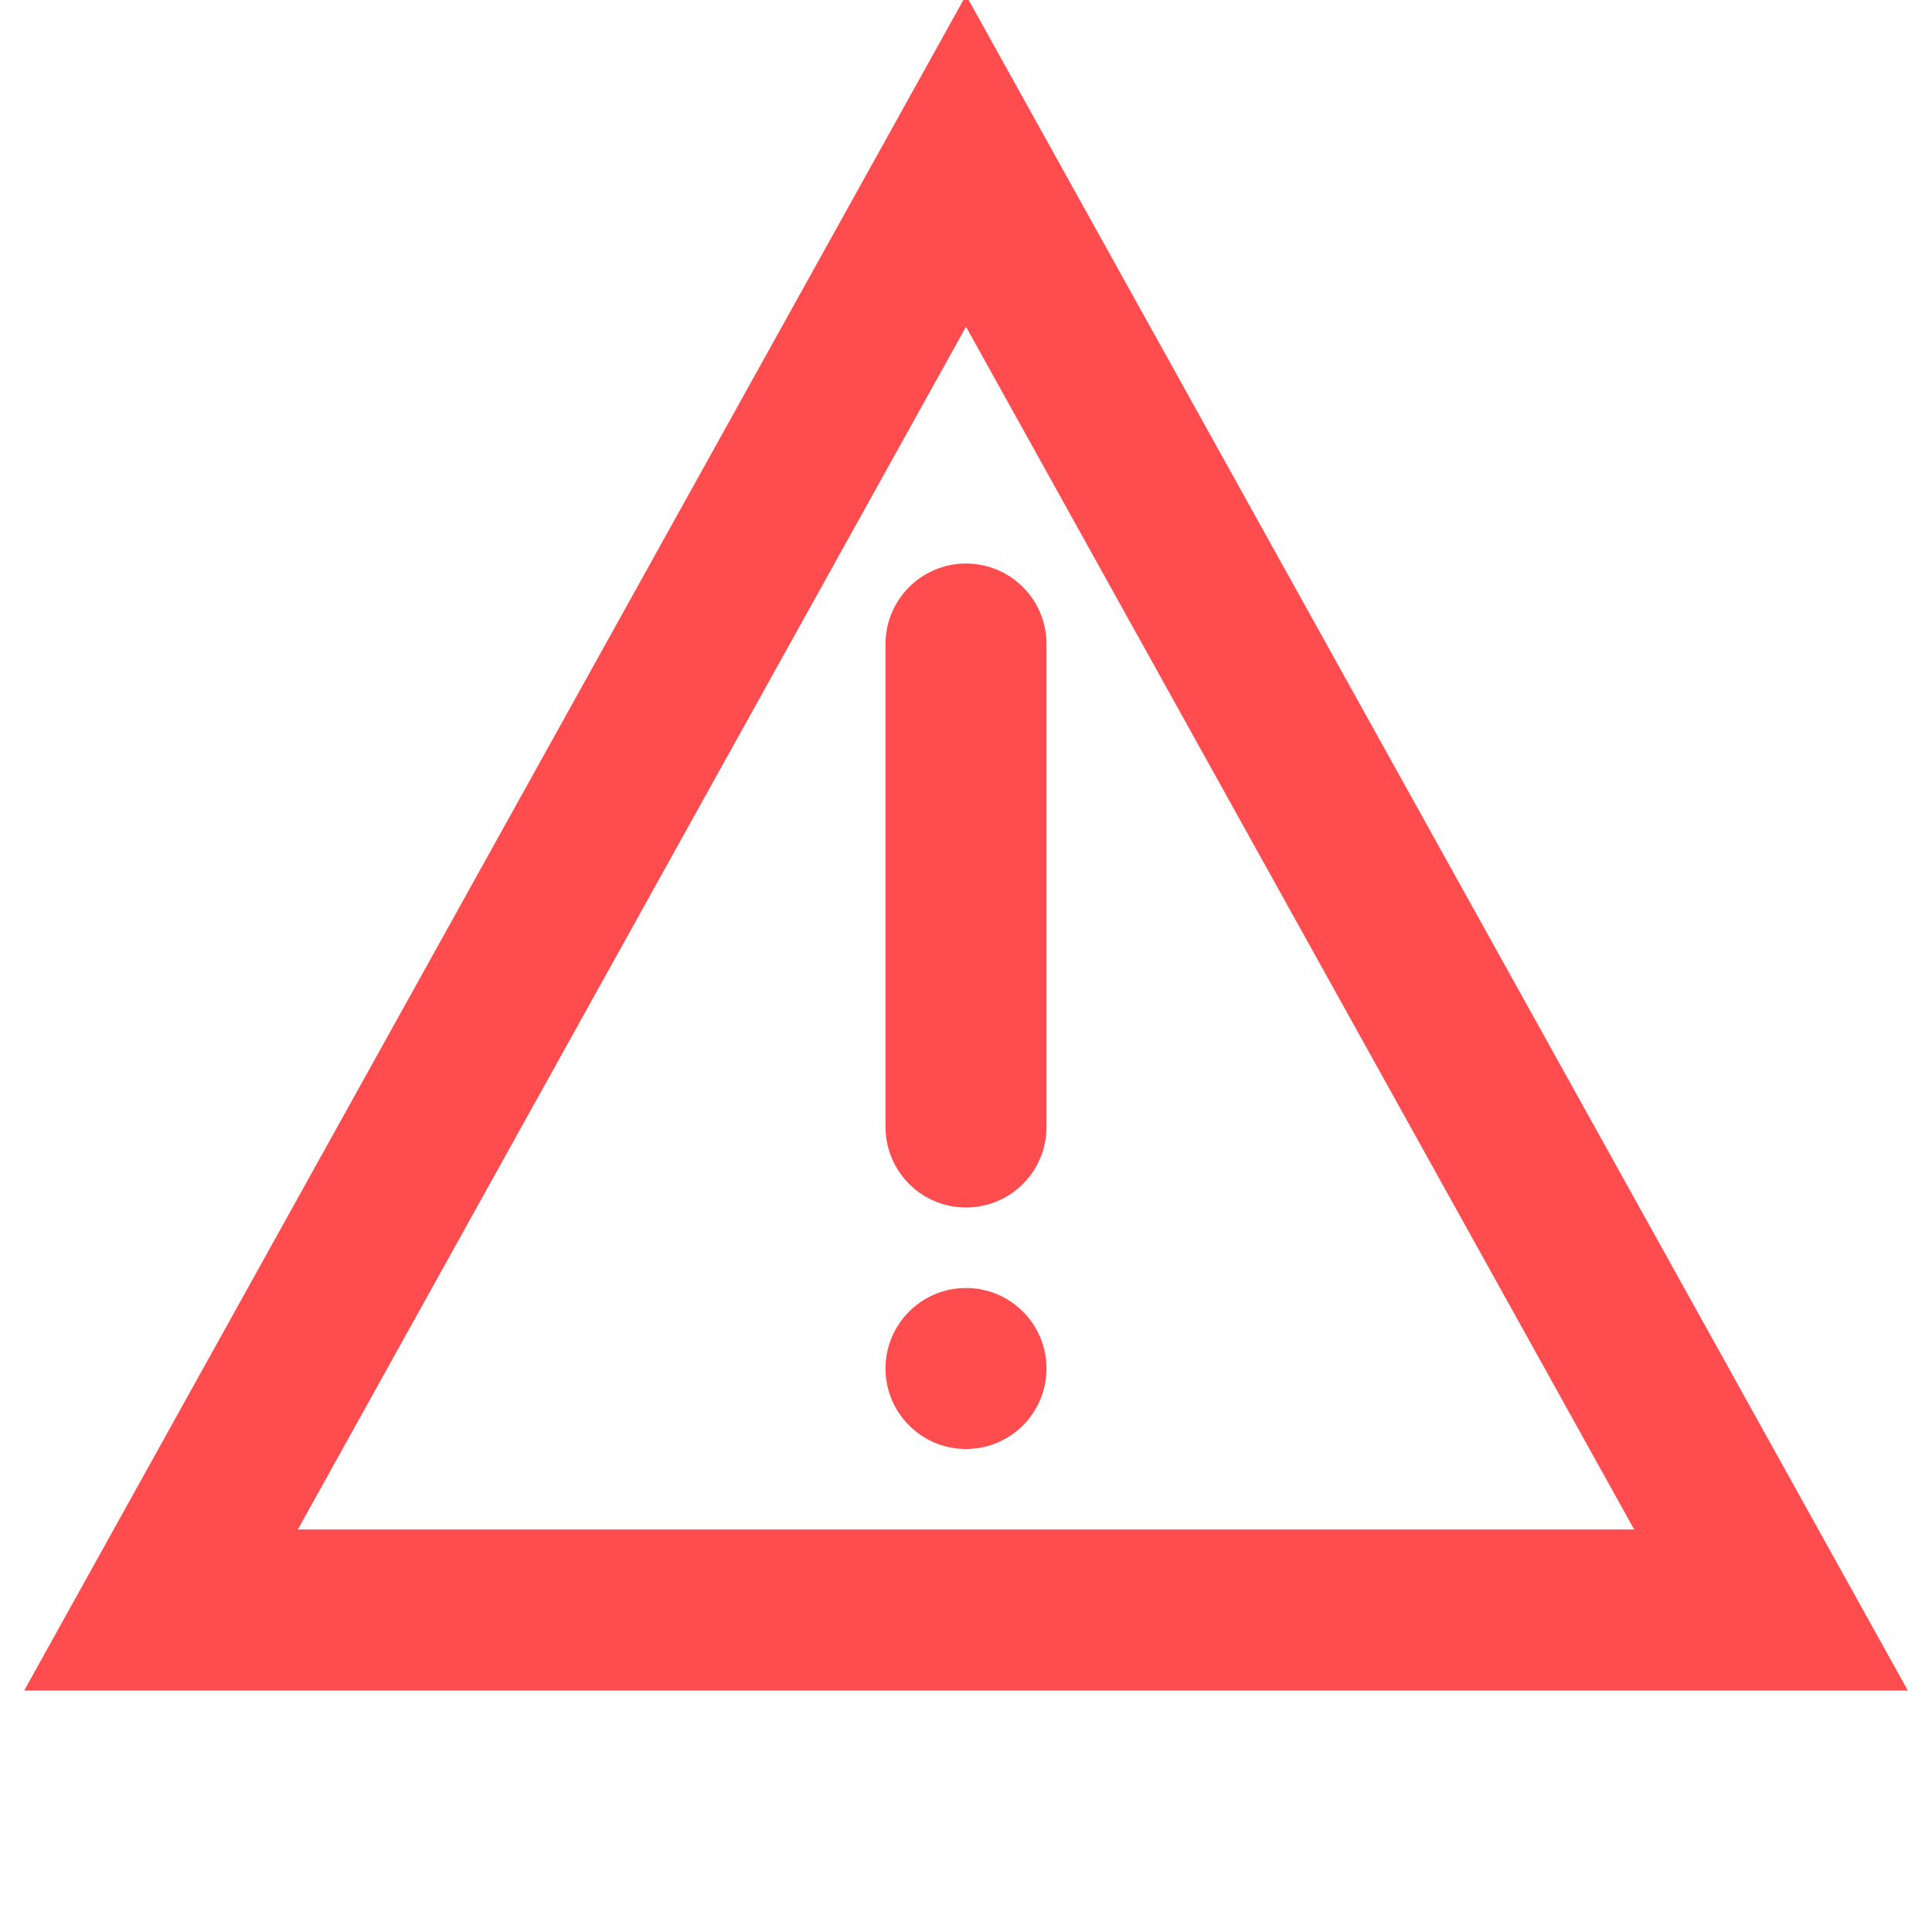 <svg width="24" height="24" viewBox="0 0 24 24" fill="none" xmlns="http://www.w3.org/2000/svg">
  <!-- Triangle outline -->
  <path d="M12 2L22 20H2L12 2Z" stroke="#FF4D4F" stroke-width="2" fill="none"/>
  <!-- Exclamation mark -->
  <path d="M12 8V14" stroke="#FF4D4F" stroke-width="2" stroke-linecap="round"/>
  <circle cx="12" cy="17" r="1" fill="#FF4D4F"/>
</svg>
